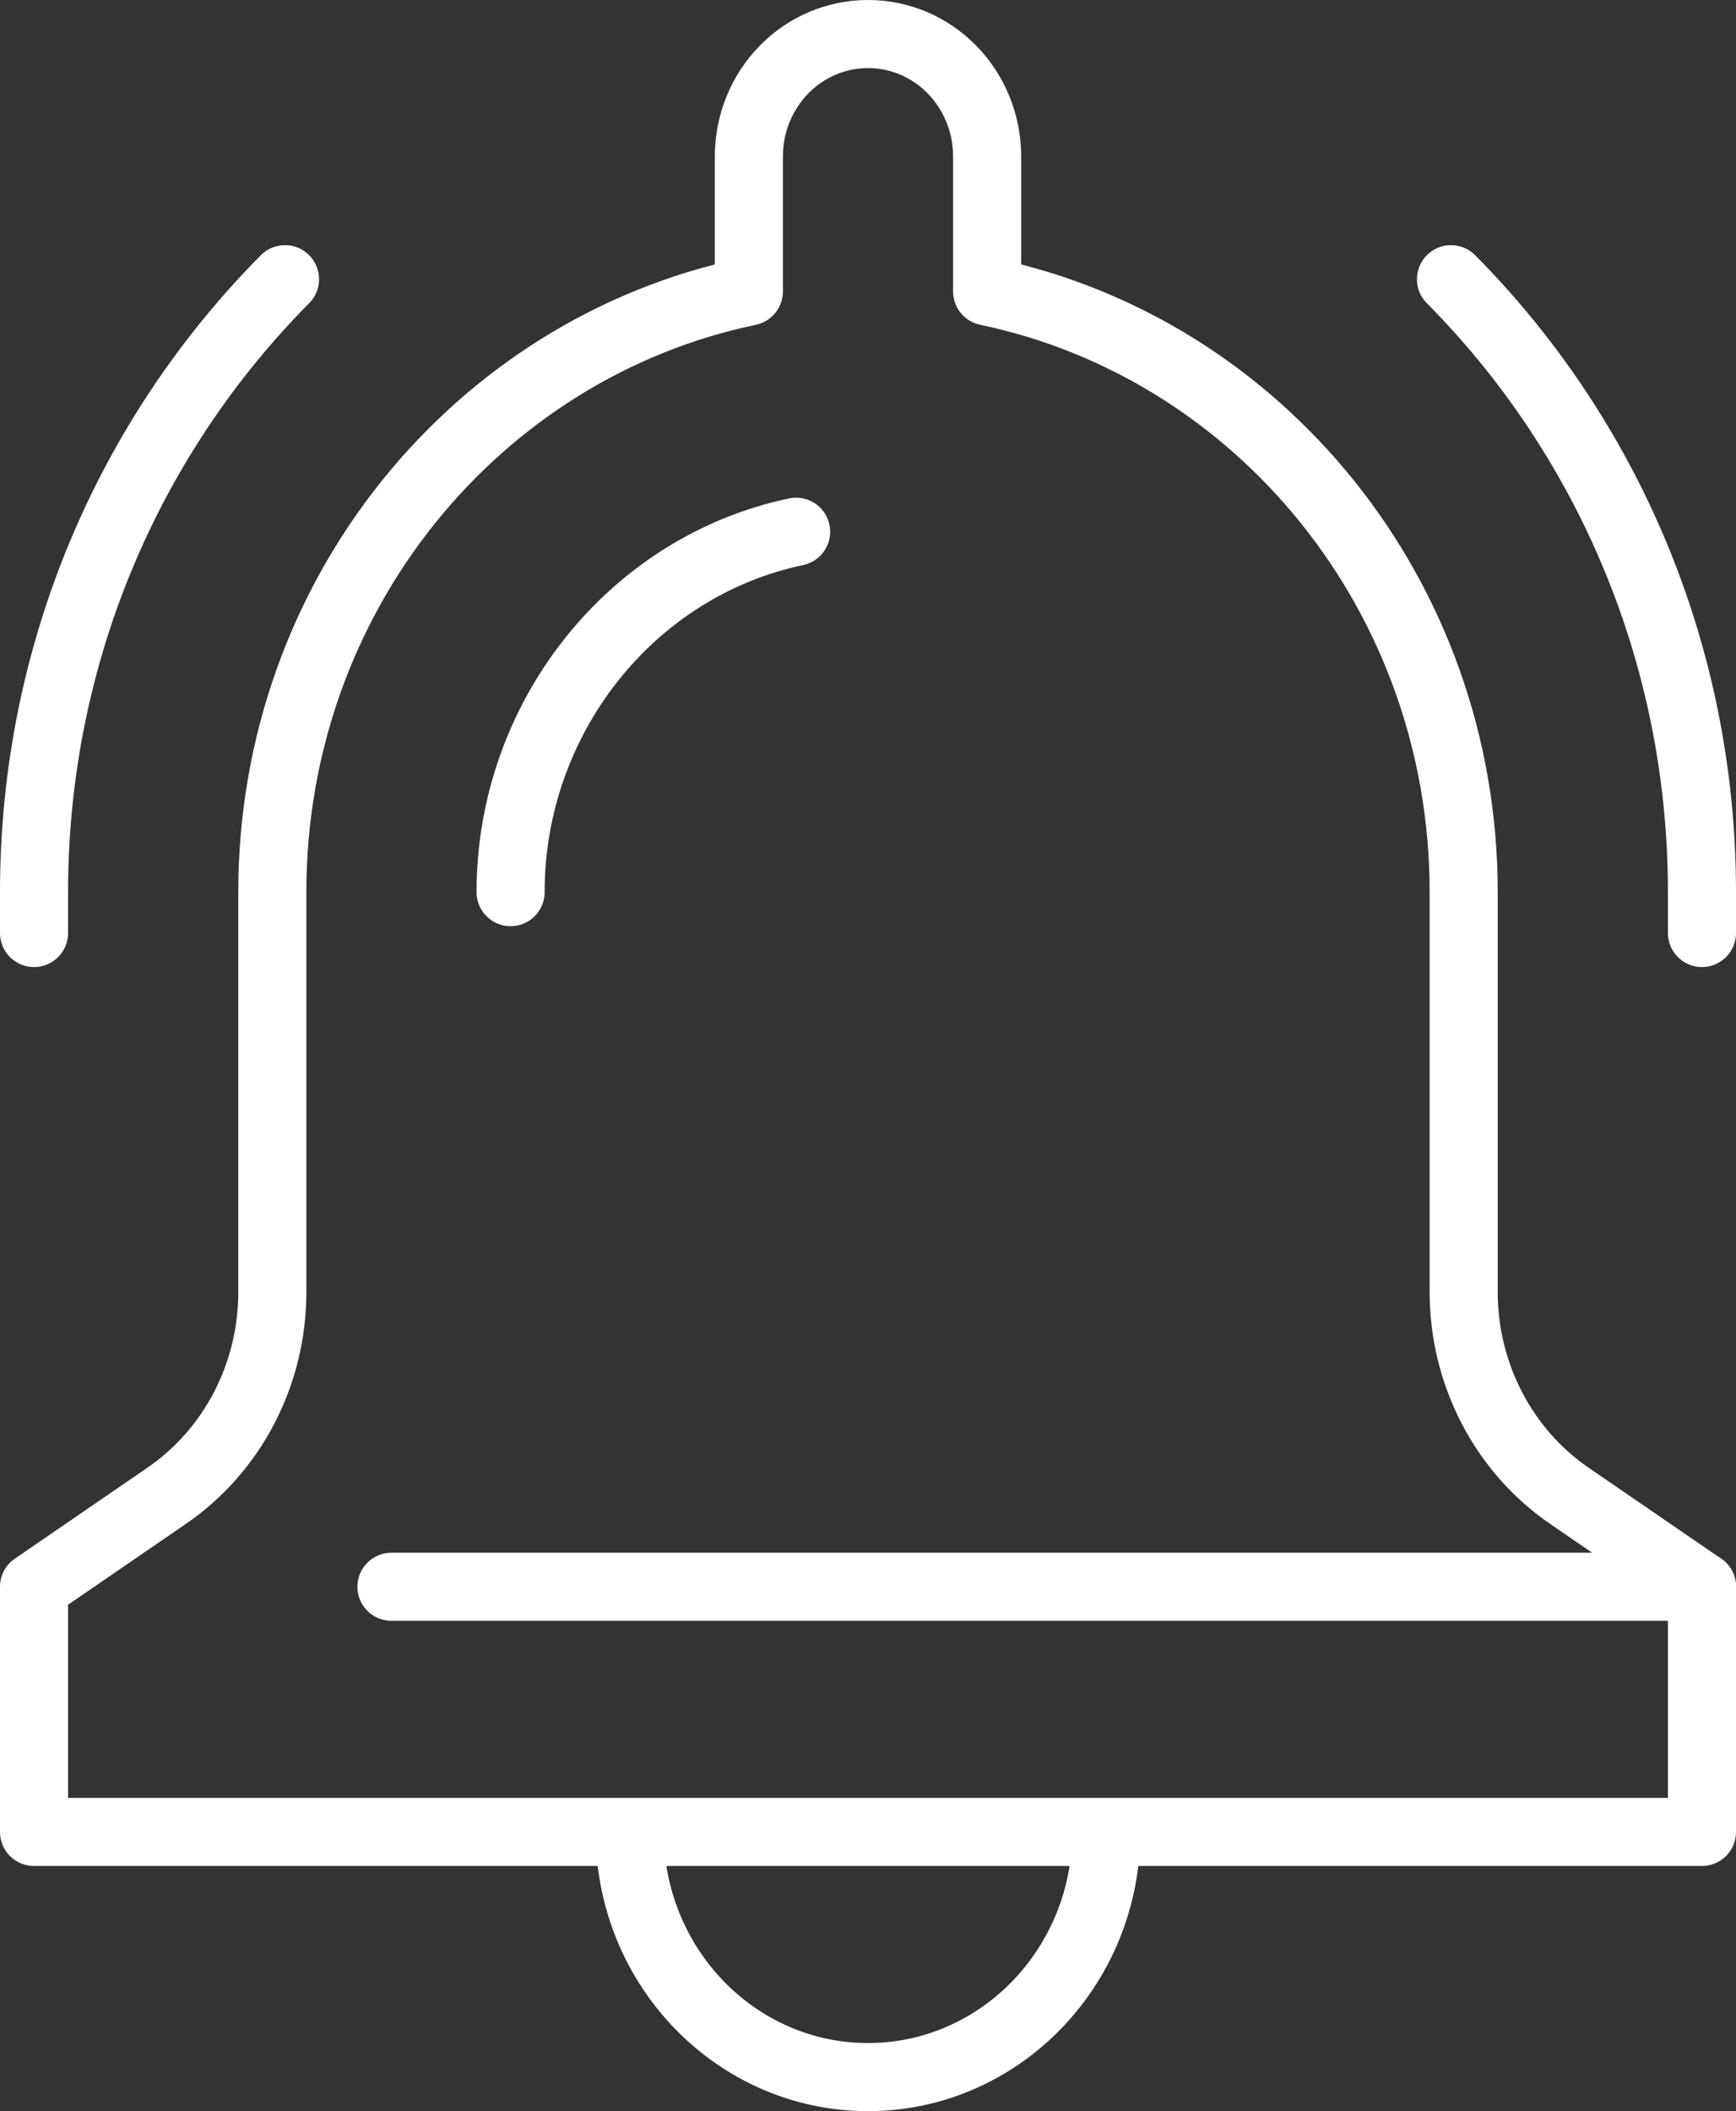 <svg width="51" height="62" viewBox="0 0 51 62" fill="none" xmlns="http://www.w3.org/2000/svg">
<rect x="0" y="0" width="51" height="62" fill="#333333" stroke="none"/>
<g id="Stock/Time/Notification">
<path id="Vector" d="M46.115 43.936C44.166 42.604 43 40.348 43 37.948V26.2C43 17.488 36.992 10.228 29 8.56V4.6C29 2.608 27.437 1 25.5 1C23.563 1 22 2.608 22 4.6V8.56C14.008 10.228 8 17.488 8 26.2V37.948C8 40.36 6.833 42.604 4.885 43.936L1 46.6V53.8H50V46.6L46.115 43.936Z" stroke="white" stroke-width="2" stroke-linecap="round" stroke-linejoin="round"/>
<path id="Vector_2" d="M15 26.2C15 21.088 18.535 16.636 23.388 15.616" stroke="white" stroke-width="2" stroke-linecap="round" stroke-linejoin="round"/>
<path id="Vector_3" d="M8.373 8.2C3.835 12.772 1 19.144 1 26.2V27.4" stroke="white" stroke-width="2" stroke-linecap="round" stroke-linejoin="round"/>
<path id="Vector_4" d="M42.627 8.2C47.165 12.772 50 19.144 50 26.2V27.4" stroke="white" stroke-width="2" stroke-linecap="round" stroke-linejoin="round"/>
<path id="Vector_5" d="M50 46.6H11.5" stroke="white" stroke-width="2" stroke-linecap="round" stroke-linejoin="round"/>
<path id="Vector_6" d="M32.5 53.8C32.5 57.772 29.361 61 25.5 61C21.638 61 18.5 57.772 18.5 53.8" stroke="white" stroke-width="2" stroke-linejoin="round"/>
</g>
</svg>
